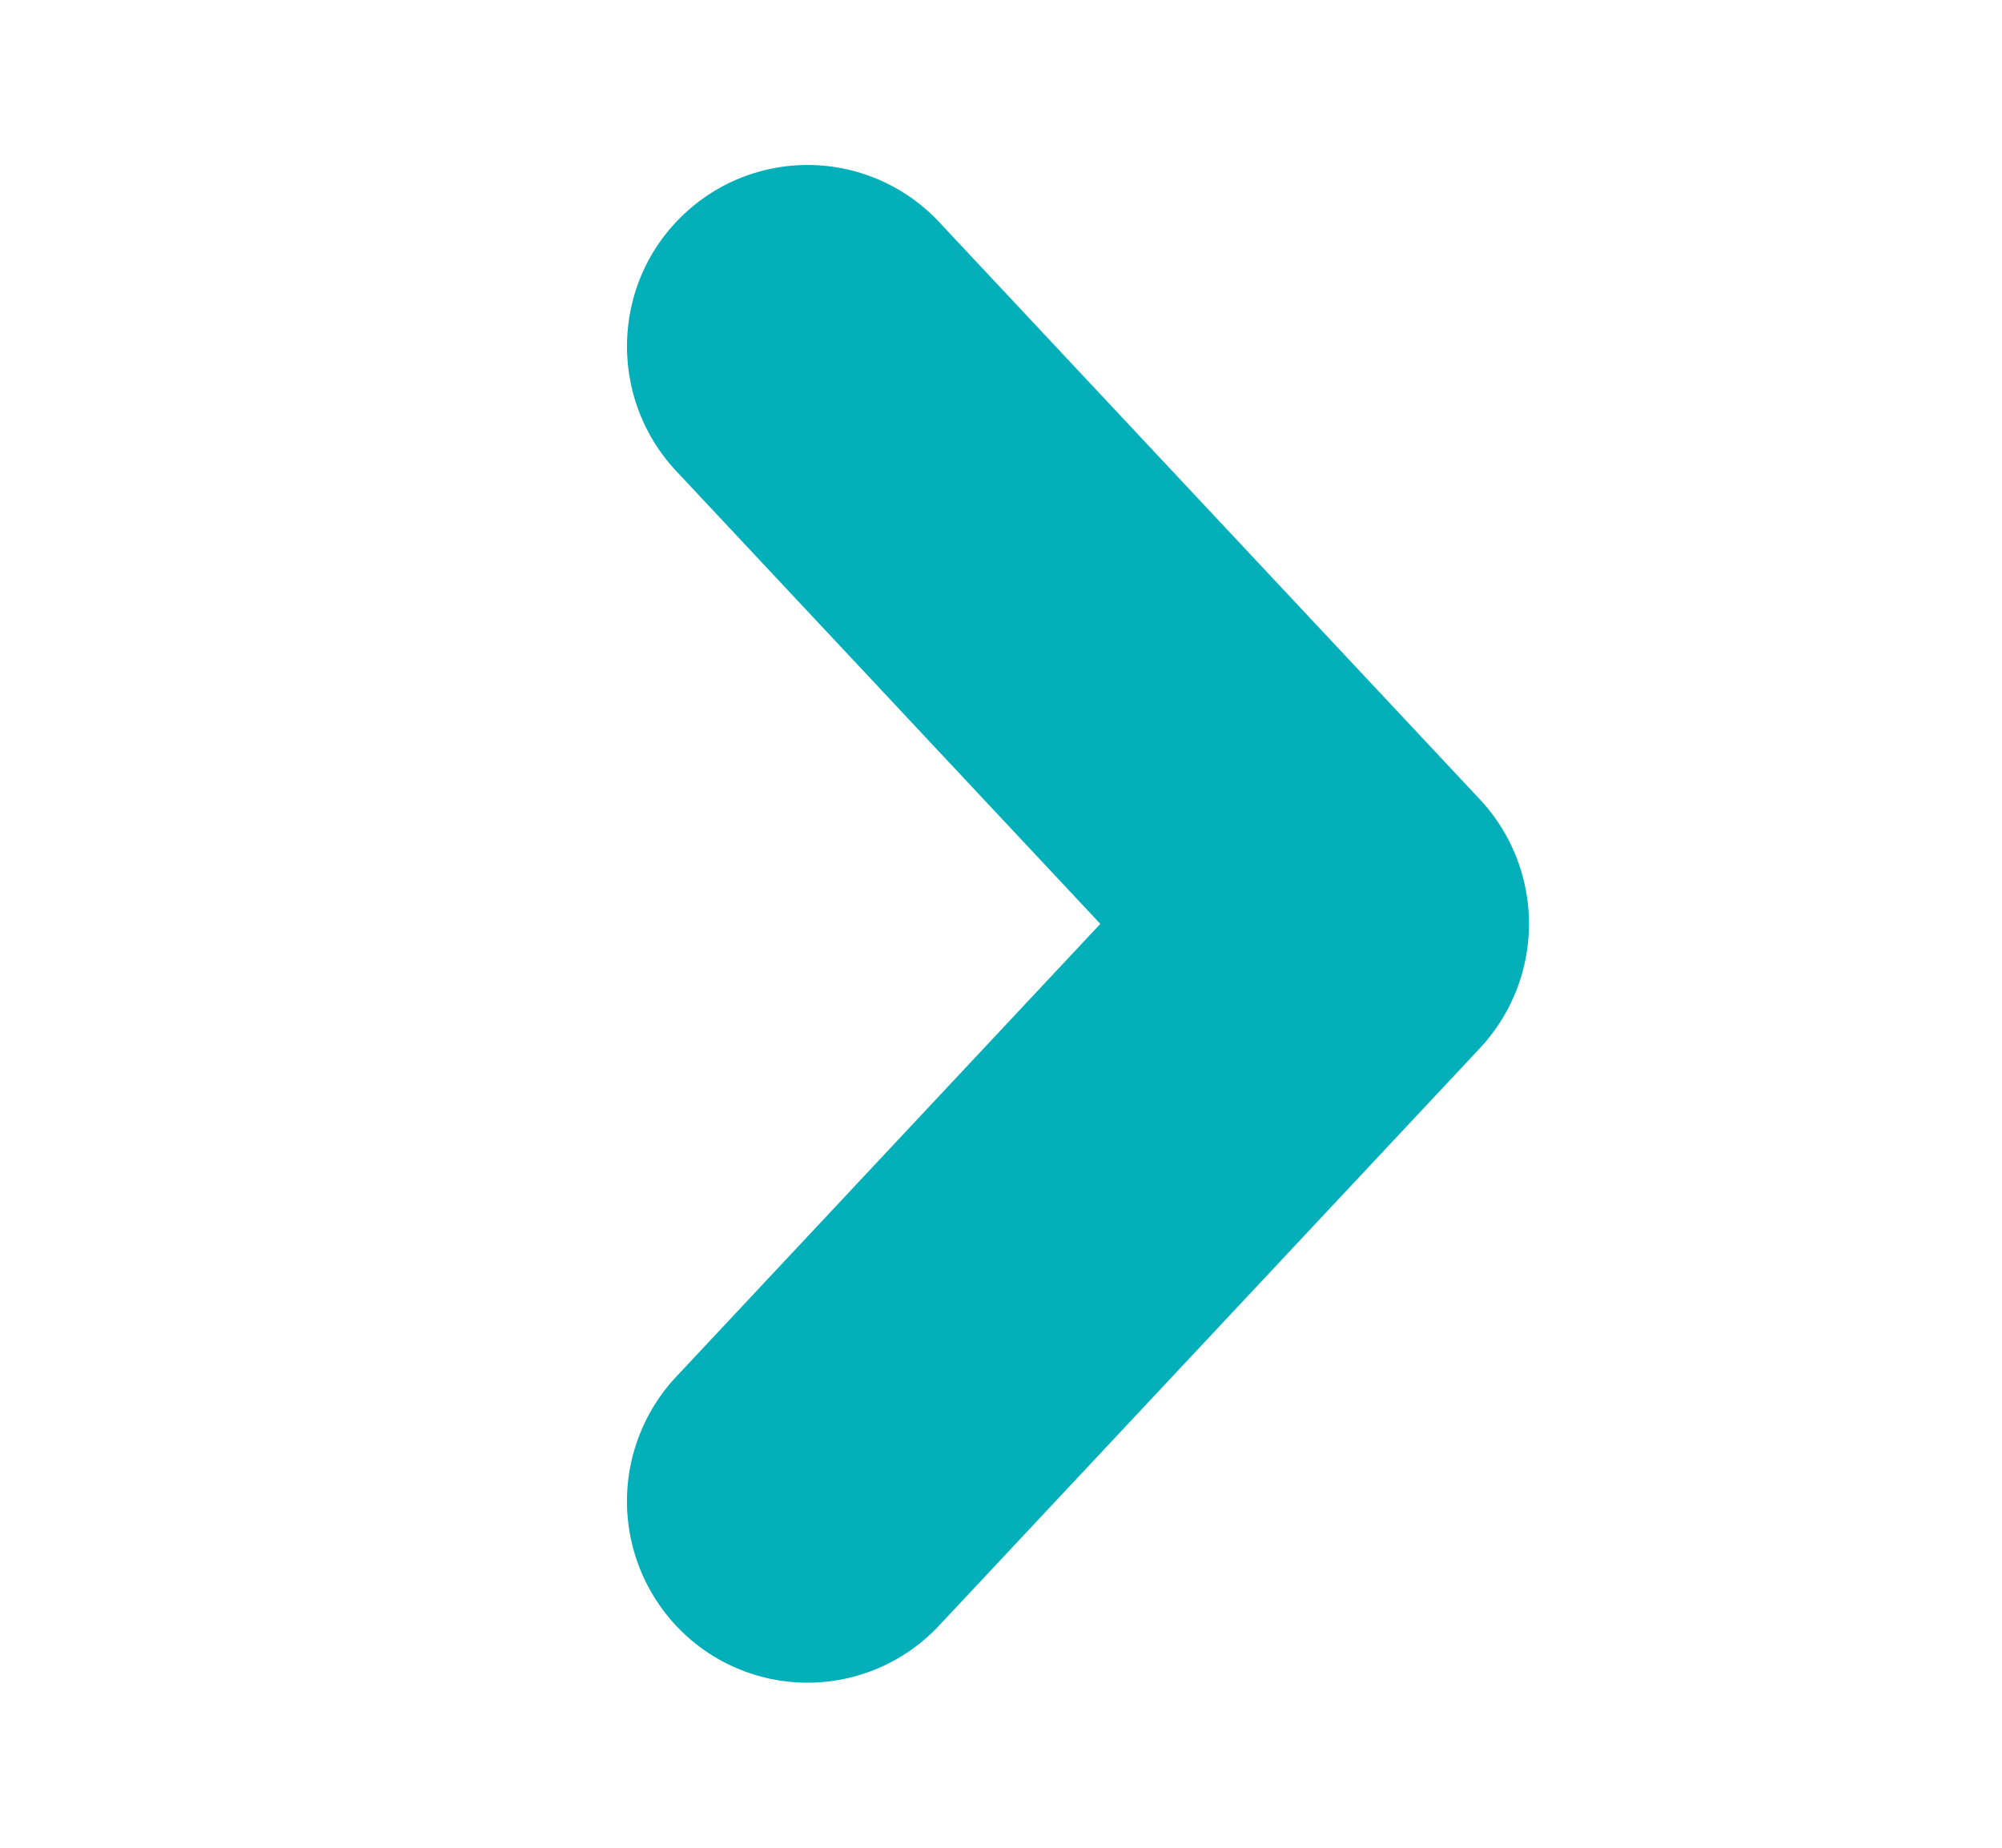 <svg width="13" height="12" fill="none" xmlns="http://www.w3.org/2000/svg"><path fill-rule="evenodd" clip-rule="evenodd" d="M6.098 1.442a1.169 1.169 0 00-1.66-.048c-.47.446-.49 1.19-.048 1.664L7.145 6 4.39 8.942a1.183 1.183 0 00.048 1.664 1.169 1.169 0 001.66-.049l3.512-3.75a1.183 1.183 0 000-1.615l-3.512-3.75z" fill="#03AFB9"/></svg>